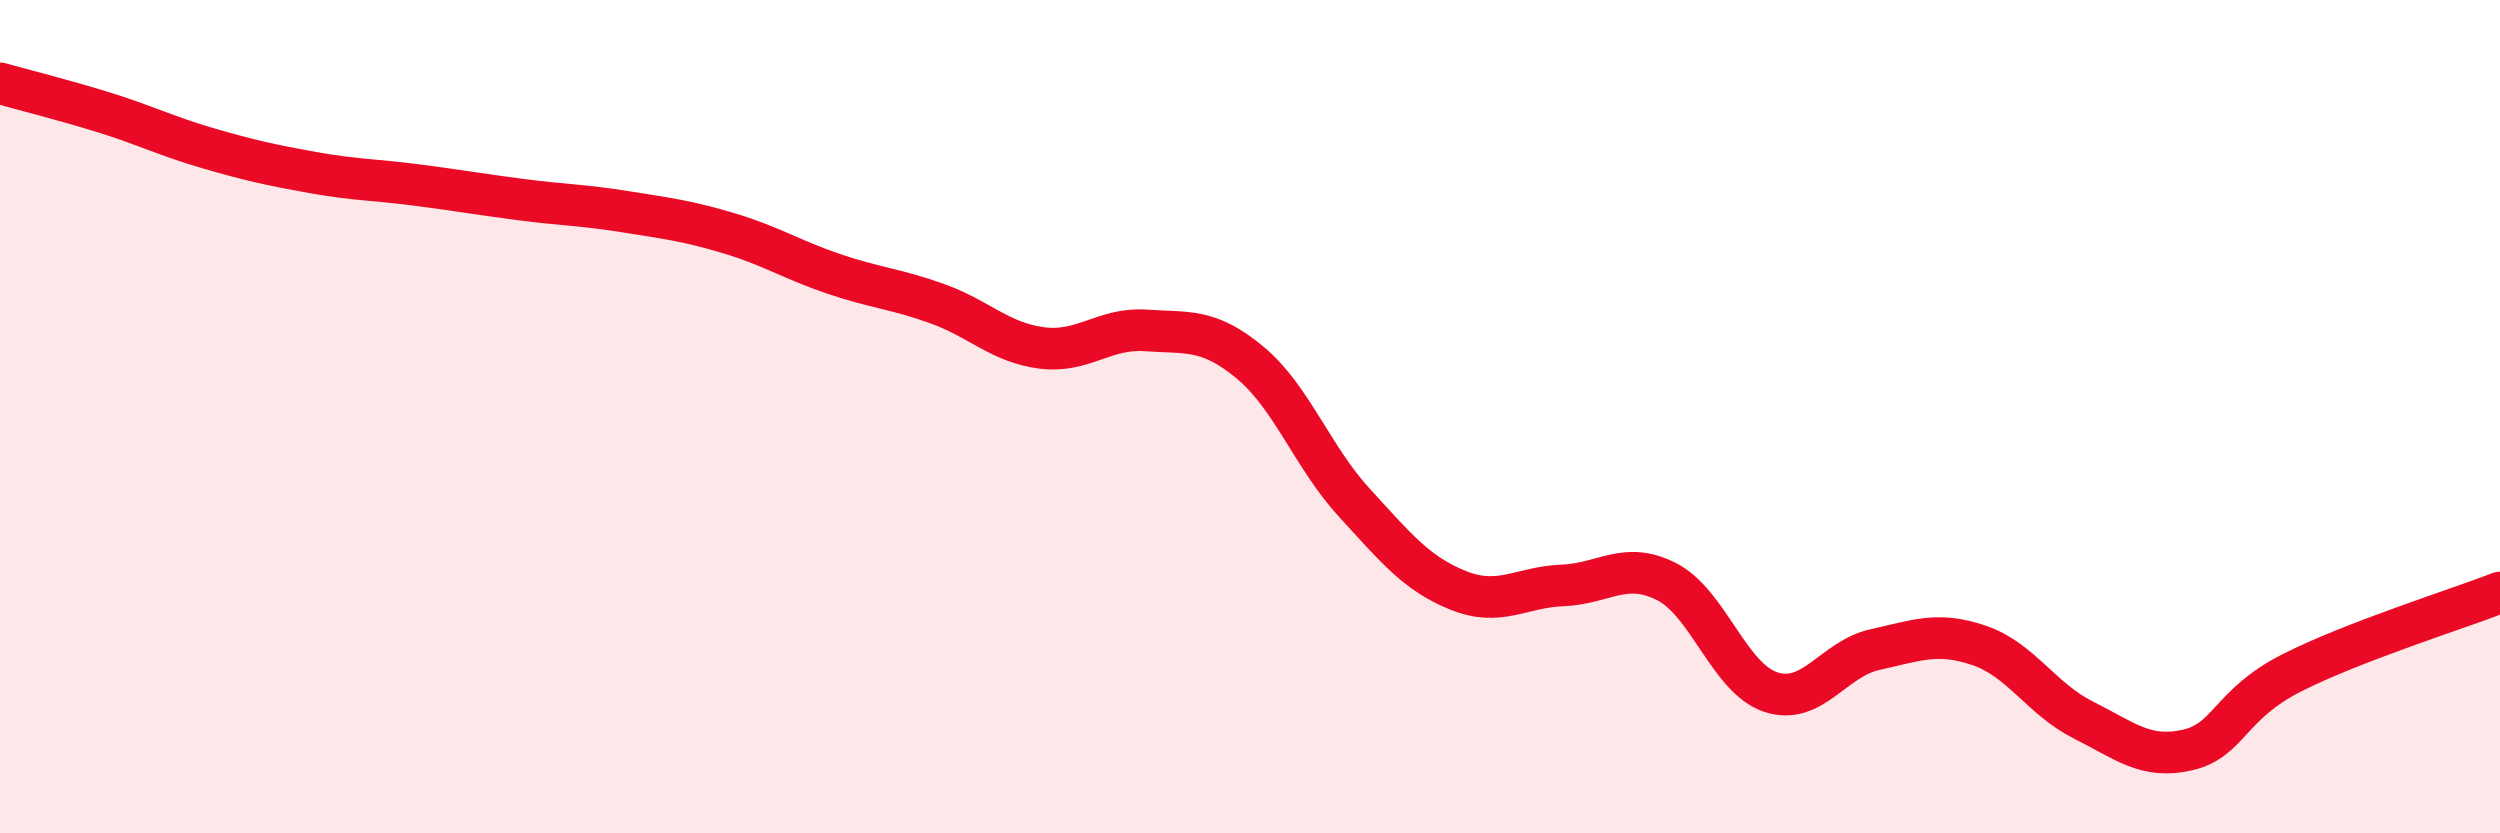 
    <svg width="60" height="20" viewBox="0 0 60 20" xmlns="http://www.w3.org/2000/svg">
      <path
        d="M 0,2 C 0.5,2.14 1.5,2.39 2.5,2.7 C 3.5,3.01 4,3.27 5,3.56 C 6,3.85 6.5,3.96 7.5,4.14 C 8.5,4.32 9,4.31 10,4.44 C 11,4.57 11.5,4.66 12.5,4.79 C 13.5,4.92 14,4.92 15,5.08 C 16,5.24 16.5,5.3 17.5,5.6 C 18.5,5.9 19,6.23 20,6.57 C 21,6.91 21.5,6.93 22.5,7.29 C 23.5,7.65 24,8.22 25,8.35 C 26,8.48 26.5,7.86 27.5,7.93 C 28.5,8 29,7.87 30,8.7 C 31,9.53 31.5,10.97 32.5,12.06 C 33.5,13.15 34,13.77 35,14.17 C 36,14.57 36.5,14.09 37.5,14.05 C 38.5,14.01 39,13.45 40,13.96 C 41,14.47 41.5,16.28 42.5,16.61 C 43.5,16.94 44,15.81 45,15.59 C 46,15.37 46.5,15.15 47.5,15.49 C 48.5,15.83 49,16.78 50,17.28 C 51,17.78 51.5,18.23 52.5,18 C 53.5,17.77 53.5,16.91 55,16.15 C 56.5,15.39 59,14.61 60,14.22L60 20L0 20Z"
        fill="#EB0A25"
        opacity="0.1"
        stroke-linecap="round"
        stroke-linejoin="round"
      />
      <path
        d="M 0,2 C 0.5,2.14 1.5,2.39 2.5,2.7 C 3.5,3.01 4,3.27 5,3.56 C 6,3.85 6.5,3.96 7.5,4.14 C 8.5,4.32 9,4.31 10,4.44 C 11,4.57 11.5,4.66 12.5,4.79 C 13.5,4.92 14,4.92 15,5.08 C 16,5.24 16.5,5.3 17.5,5.6 C 18.5,5.9 19,6.23 20,6.57 C 21,6.91 21.5,6.93 22.5,7.29 C 23.5,7.65 24,8.22 25,8.35 C 26,8.48 26.5,7.86 27.5,7.93 C 28.5,8 29,7.87 30,8.7 C 31,9.53 31.5,10.97 32.5,12.06 C 33.5,13.15 34,13.77 35,14.17 C 36,14.57 36.5,14.09 37.5,14.05 C 38.5,14.01 39,13.45 40,13.96 C 41,14.47 41.5,16.28 42.5,16.61 C 43.5,16.94 44,15.81 45,15.59 C 46,15.37 46.5,15.15 47.5,15.49 C 48.5,15.83 49,16.78 50,17.28 C 51,17.78 51.5,18.23 52.5,18 C 53.5,17.77 53.5,16.91 55,16.15 C 56.5,15.39 59,14.61 60,14.22"
        stroke="#EB0A25"
        stroke-width="1"
        fill="none"
        stroke-linecap="round"
        stroke-linejoin="round"
      />
    </svg>
  
